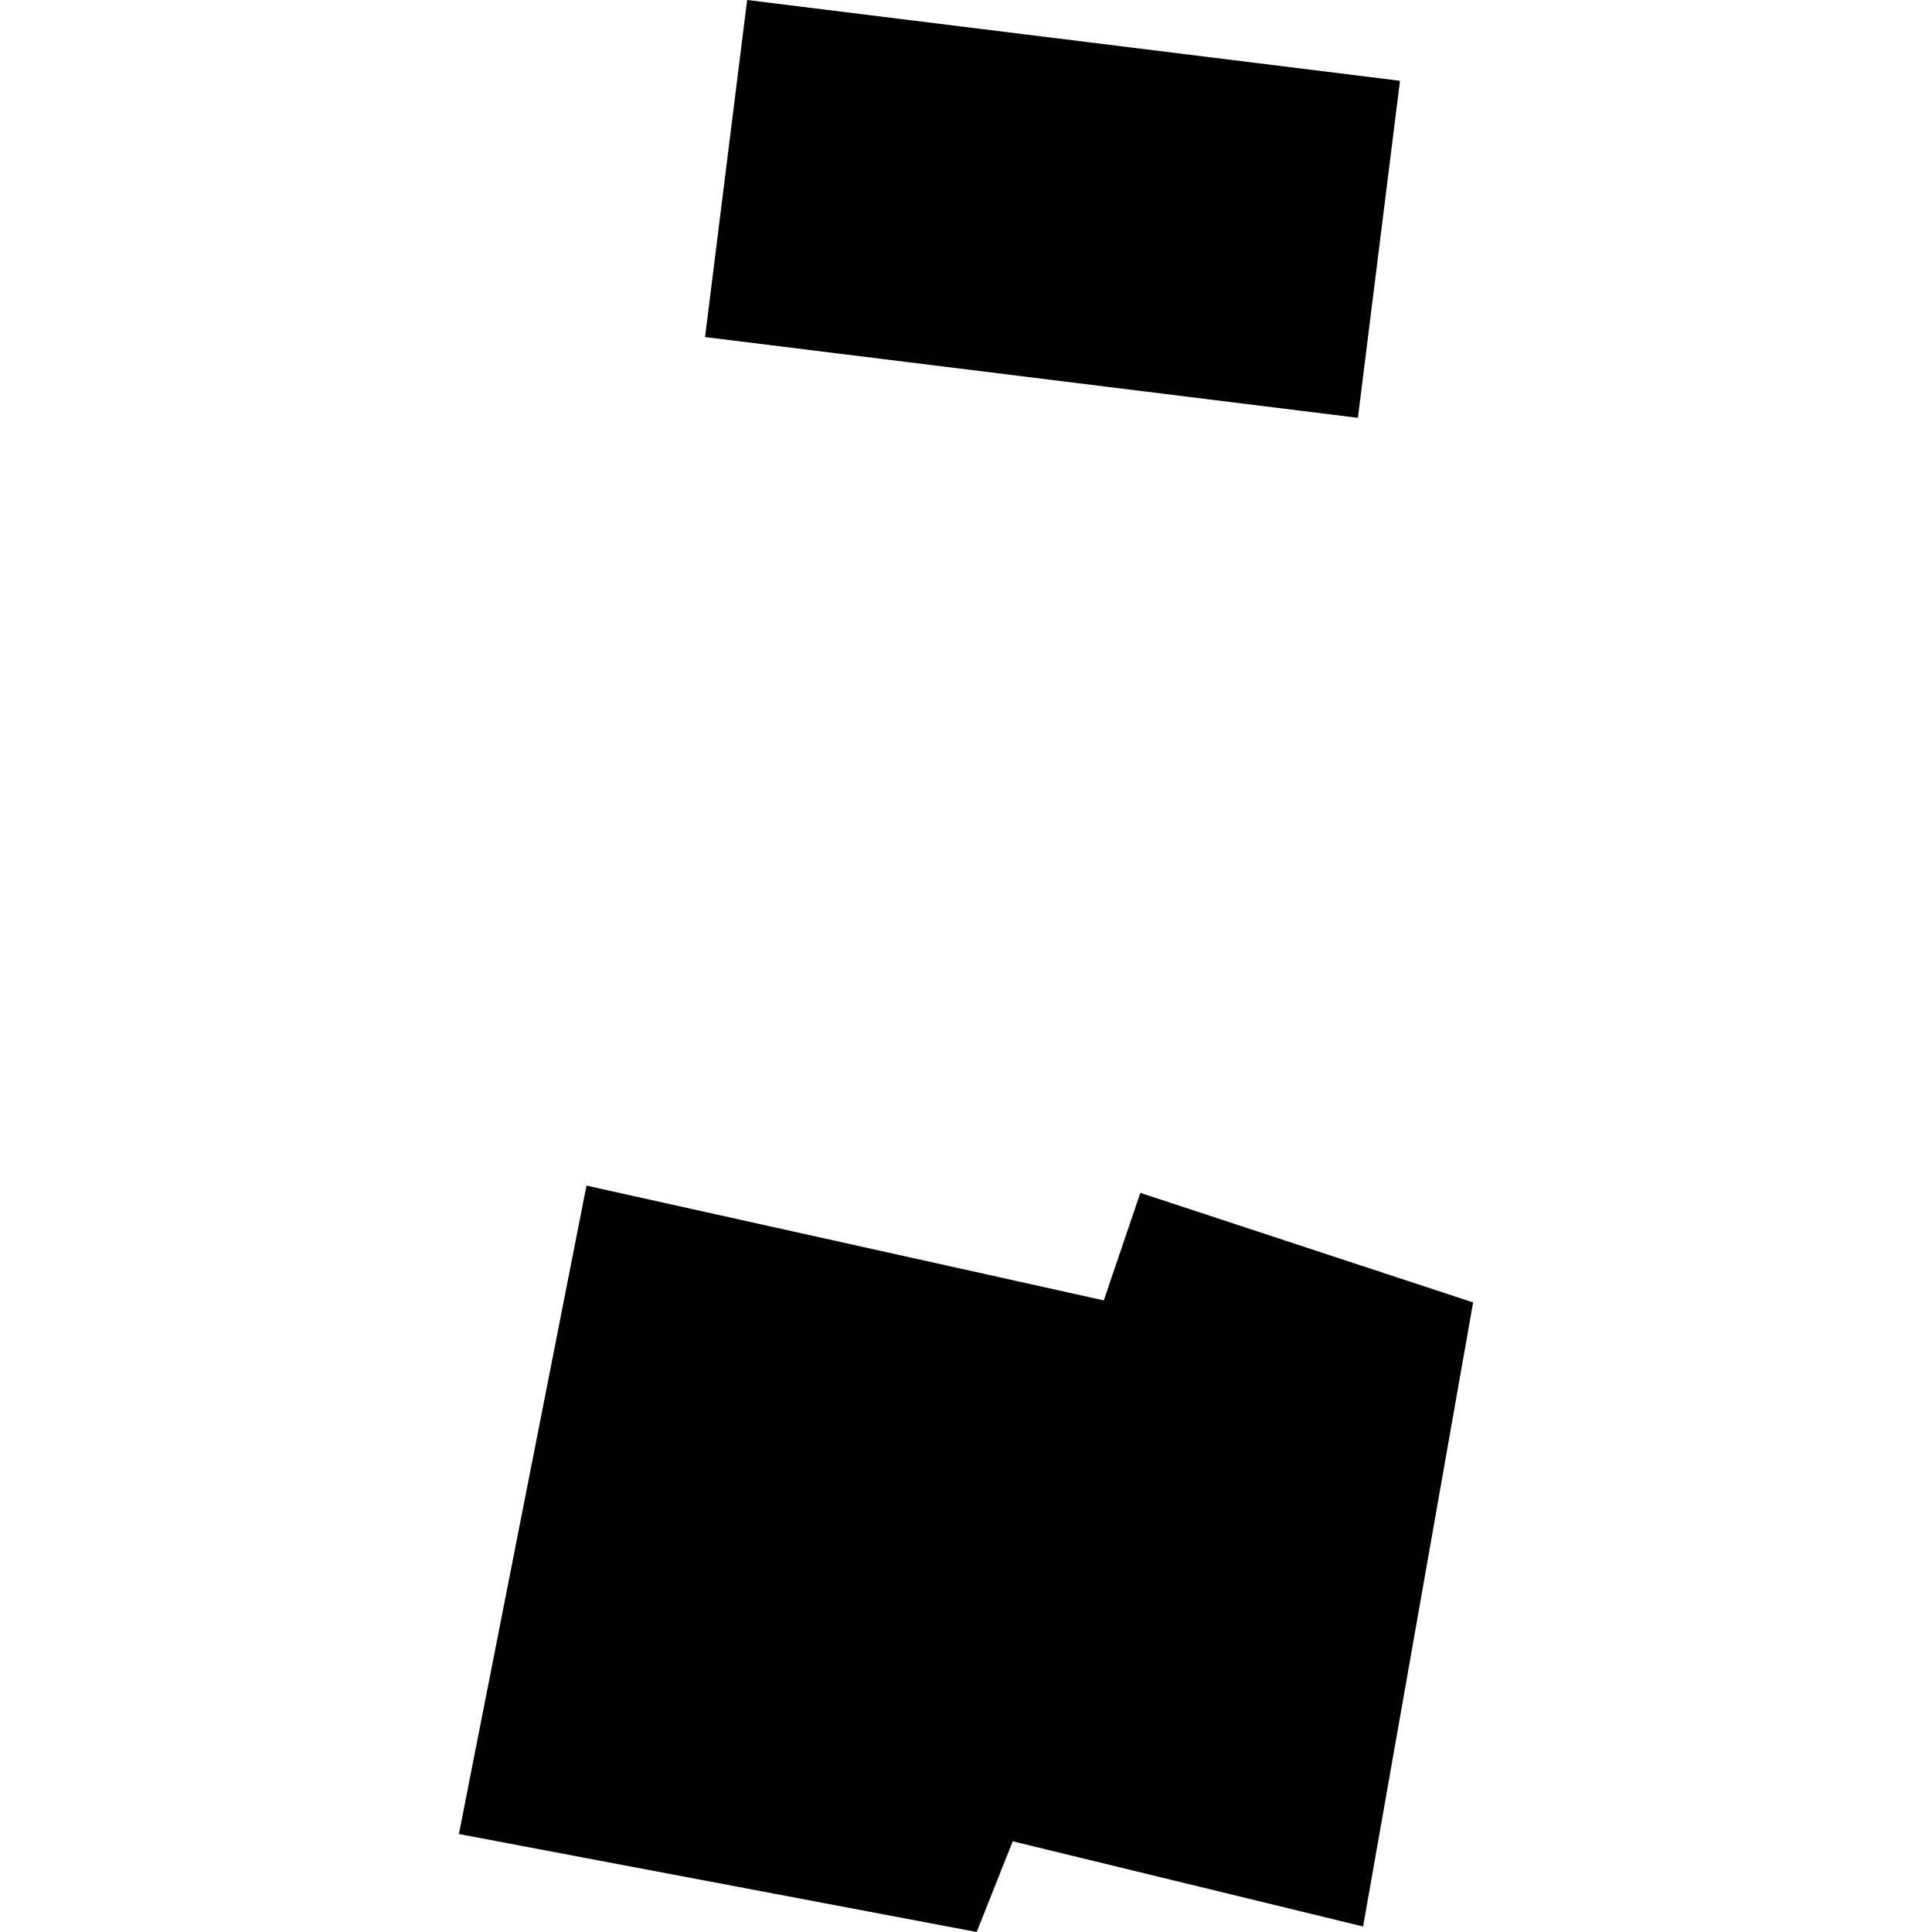 <?xml version="1.0" encoding="utf-8" standalone="no"?>
<!DOCTYPE svg PUBLIC "-//W3C//DTD SVG 1.1//EN"
  "http://www.w3.org/Graphics/SVG/1.1/DTD/svg11.dtd">
<!-- Created with matplotlib (https://matplotlib.org/) -->
<svg height="288pt" version="1.1" viewBox="0 0 288 288" width="288pt" xmlns="http://www.w3.org/2000/svg" xmlns:xlink="http://www.w3.org/1999/xlink">
 <defs>
  <style type="text/css">
*{stroke-linecap:butt;stroke-linejoin:round;}
  </style>
 </defs>
 <g id="figure_1">
  <g id="patch_1">
   <path d="M 0 288 
L 288 288 
L 288 0 
L 0 0 
z
" style="fill:none;opacity:0;"/>
  </g>
  <g id="axes_1">
   <g id="PatchCollection_1">
    <path clip-path="url(#p4f0858199c)" d="M 87.427 176.737 
L 164.541 193.847 
L 169.987 177.82 
L 219.593 194.151 
L 203.195 287.18 
L 150.967 274.479 
L 145.592 288 
L 68.407 273.395 
L 87.427 176.737 
"/>
    <path clip-path="url(#p4f0858199c)" d="M 111.374 0 
L 208.695 12.041 
L 202.42 62.285 
L 105.099 50.244 
L 111.374 0 
"/>
   </g>
  </g>
 </g>
 <defs>
  <clipPath id="p4f0858199c">
   <rect height="288" width="151.186" x="68.407" y="0"/>
  </clipPath>
 </defs>
</svg>
